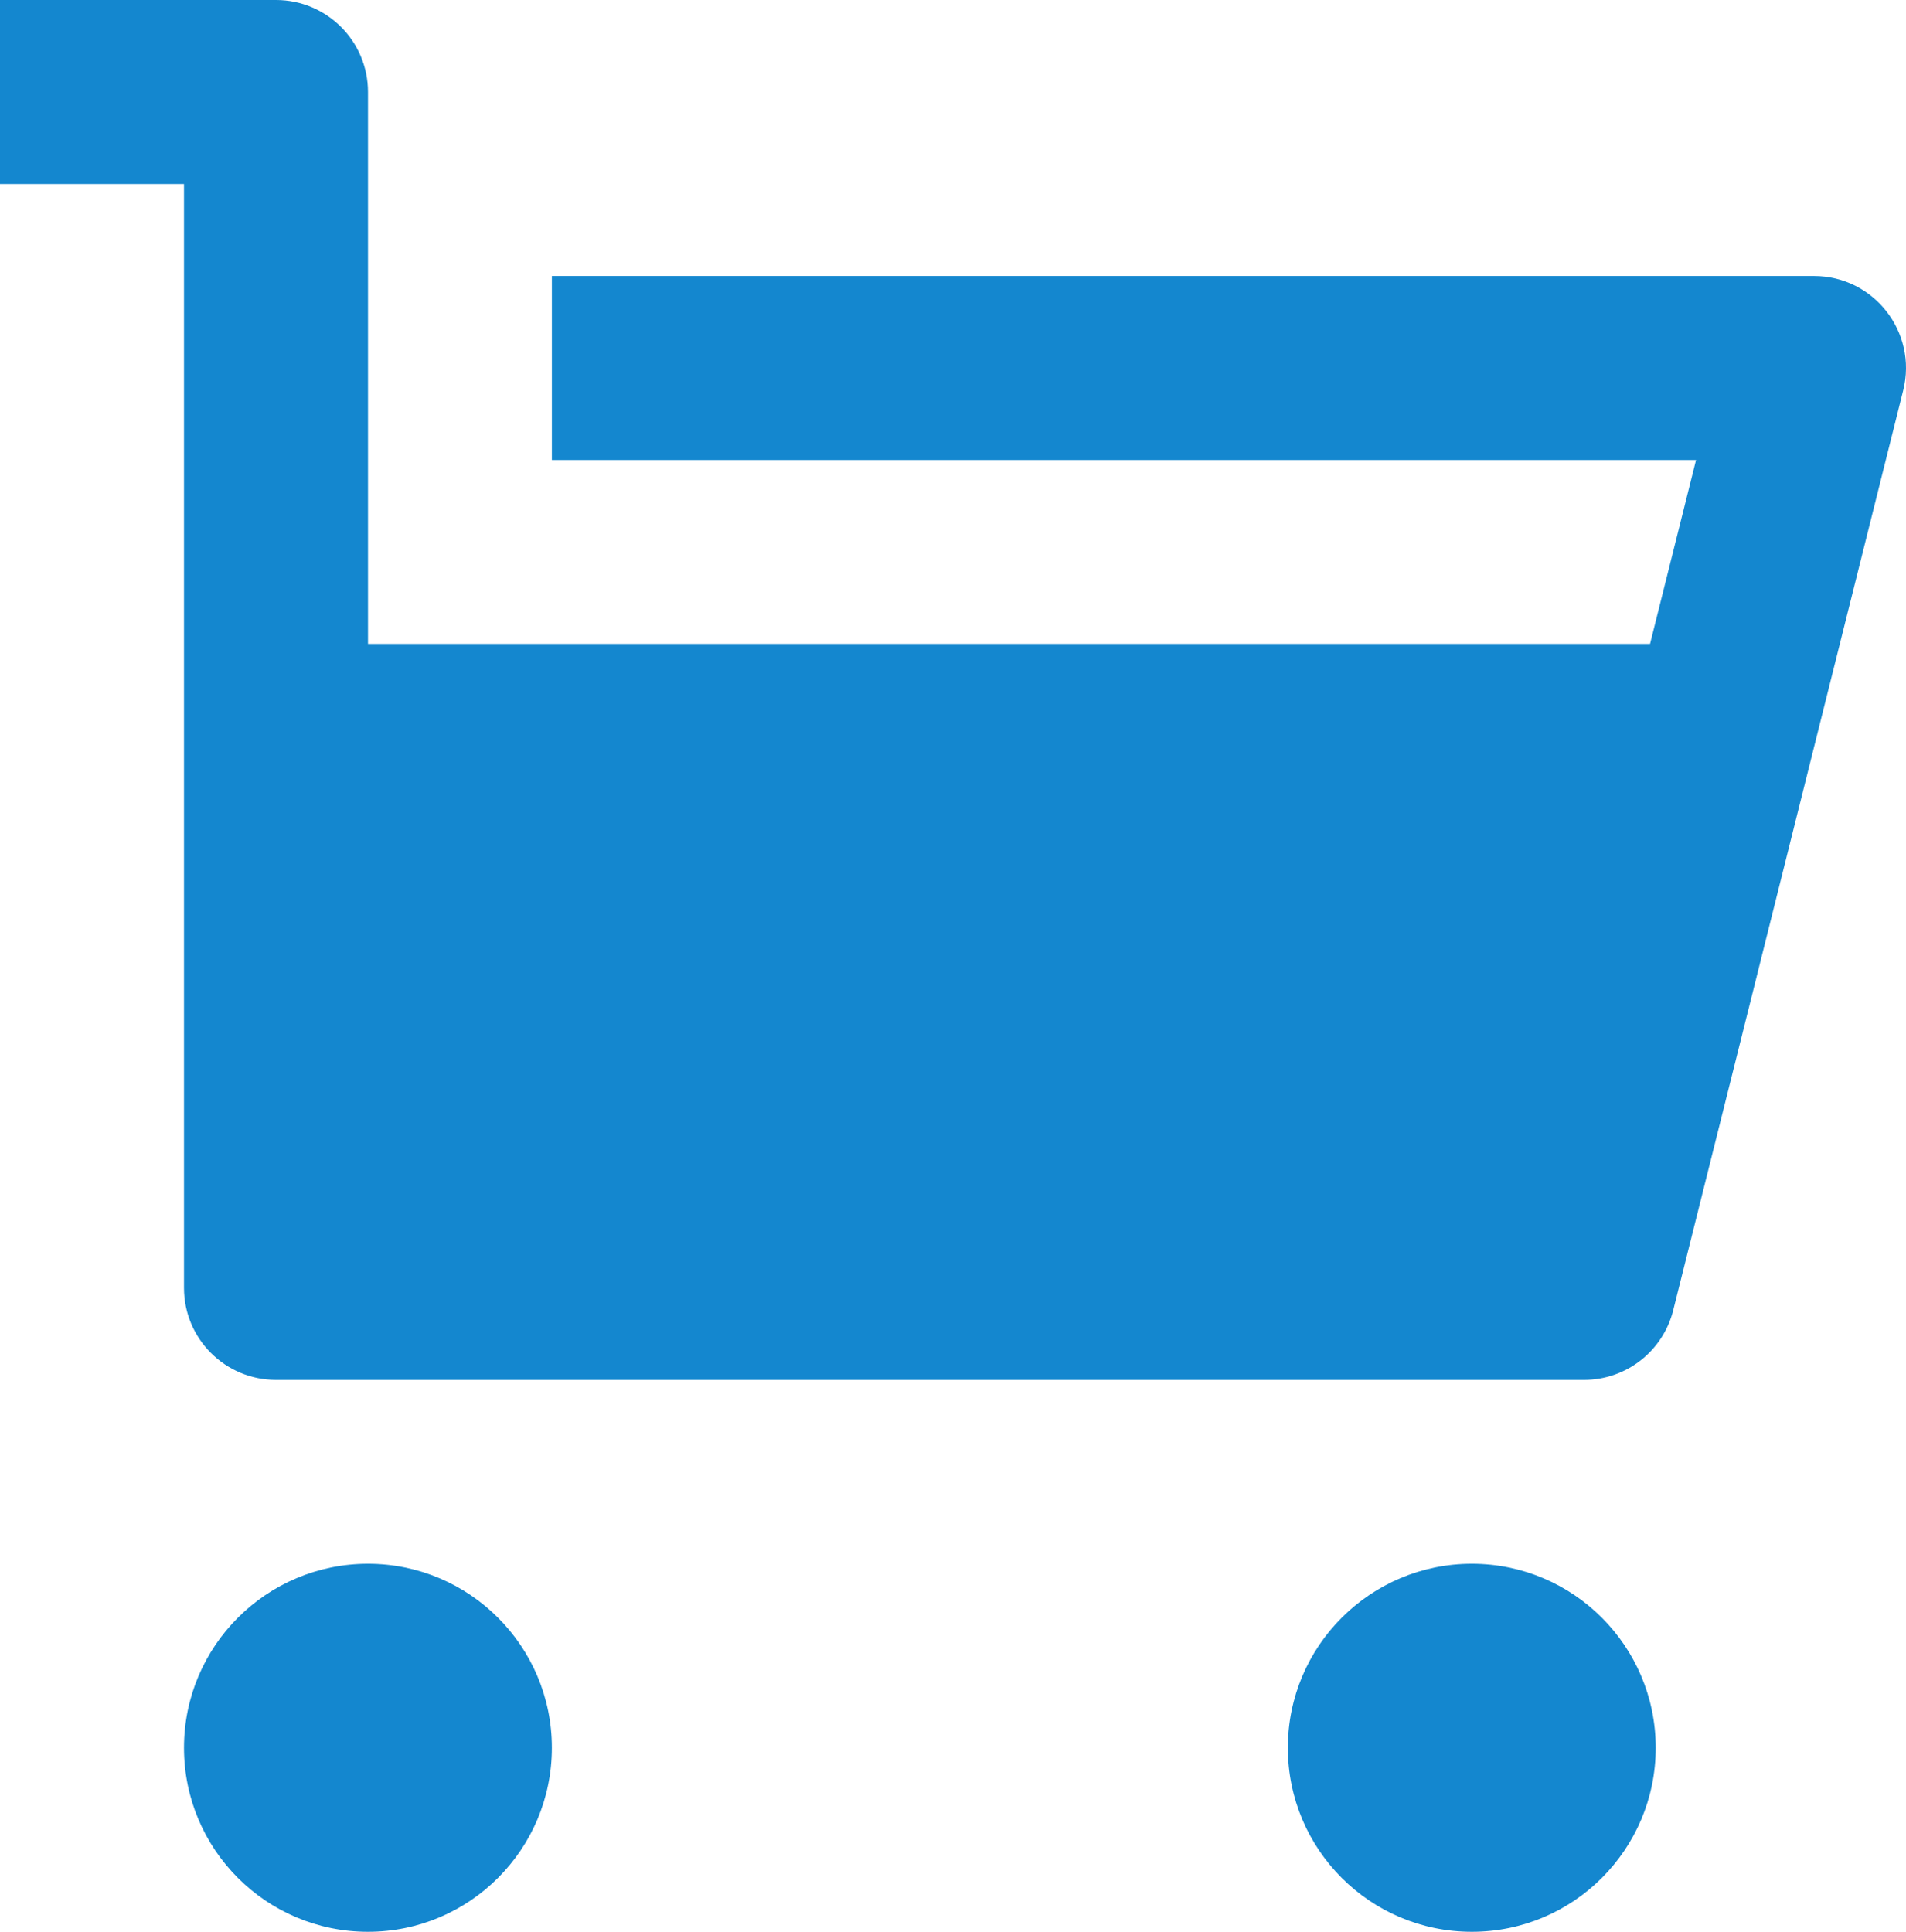 <svg xmlns="http://www.w3.org/2000/svg" xmlns:xlink="http://www.w3.org/1999/xlink" fill="none" version="1.1" width="15.787" height="16" viewBox="0 0 15.787 16"><g><path d="M3.048,5.333L13.667,5.333L14.048,3.81L4.571,3.81L4.571,2.286L15.025,2.286C15.521,2.286,15.884,2.752,15.764,3.233L13.859,10.852C13.774,11.191,13.47,11.429,13.12,11.429L2.286,11.429C1.865,11.429,1.524,11.088,1.524,10.667L1.524,1.524L0,1.524L0,0L2.286,0C2.707,0,3.048,0.341,3.048,0.762L3.048,5.333ZM3.048,16C2.206,16,1.524,15.318,1.524,14.476C1.524,13.635,2.206,12.952,3.048,12.952C3.889,12.952,4.571,13.635,4.571,14.476C4.571,15.318,3.889,16,3.048,16ZM12.191,16C11.349,16,10.667,15.318,10.667,14.476C10.667,13.635,11.349,12.952,12.191,12.952C13.032,12.952,13.714,13.635,13.714,14.476C13.714,15.318,13.032,16,12.191,16Z" fill="#1487CF" fill-opacity="1"/></g></svg>
